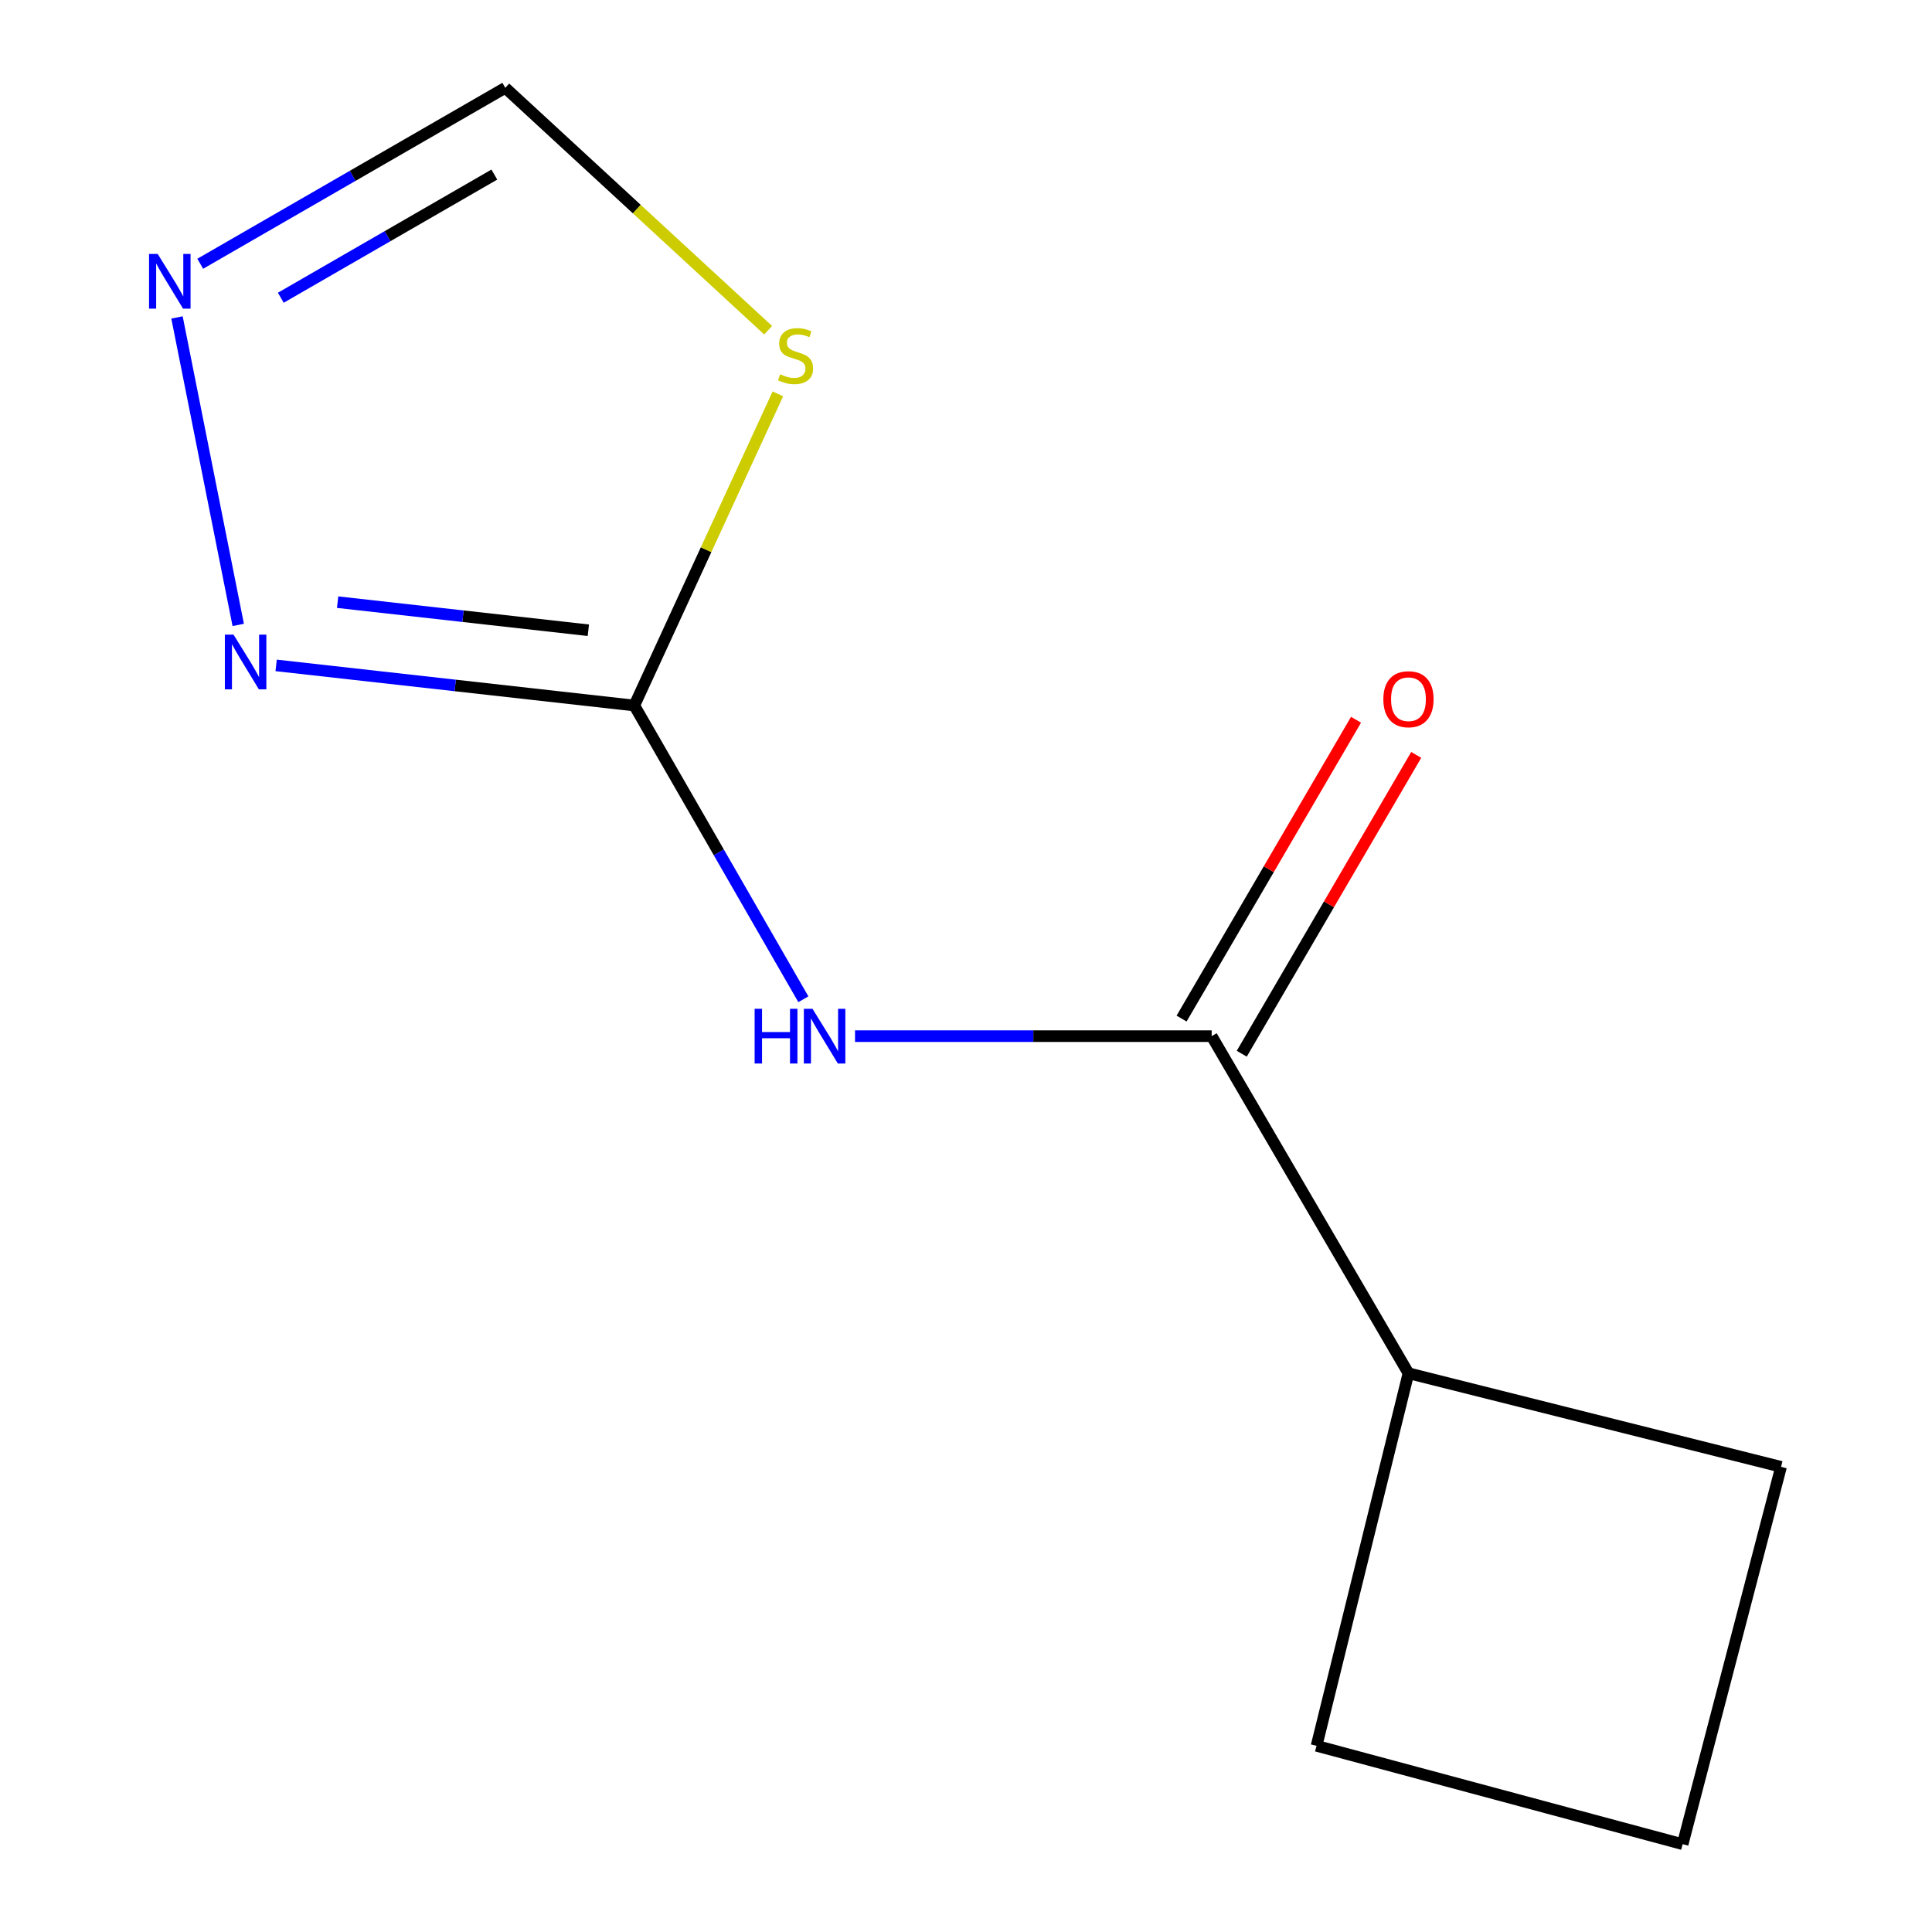 <?xml version='1.0' encoding='iso-8859-1'?>
<svg version='1.1' baseProfile='full'
              xmlns='http://www.w3.org/2000/svg'
                      xmlns:rdkit='http://www.rdkit.org/xml'
                      xmlns:xlink='http://www.w3.org/1999/xlink'
                  xml:space='preserve'
width='1000px' height='1000px' viewBox='0 0 1000 1000'>
<!-- END OF HEADER -->
<rect style='opacity:1.0;fill:#FFFFFF;stroke:none' width='1000' height='1000' x='0' y='0'> </rect>
<path class='bond-0' d='M 328.318,365.177 L 372.069,441.196' style='fill:none;fill-rule:evenodd;stroke:#000000;stroke-width:6px;stroke-linecap:butt;stroke-linejoin:miter;stroke-opacity:1' />
<path class='bond-0' d='M 372.069,441.196 L 415.819,517.214' style='fill:none;fill-rule:evenodd;stroke:#0000FF;stroke-width:6px;stroke-linecap:butt;stroke-linejoin:miter;stroke-opacity:1' />
<path class='bond-1' d='M 328.318,365.177 L 365.473,284.524' style='fill:none;fill-rule:evenodd;stroke:#000000;stroke-width:6px;stroke-linecap:butt;stroke-linejoin:miter;stroke-opacity:1' />
<path class='bond-1' d='M 365.473,284.524 L 402.628,203.871' style='fill:none;fill-rule:evenodd;stroke:#CCCC00;stroke-width:6px;stroke-linecap:butt;stroke-linejoin:miter;stroke-opacity:1' />
<path class='bond-3' d='M 328.318,365.177 L 235.623,354.791' style='fill:none;fill-rule:evenodd;stroke:#000000;stroke-width:6px;stroke-linecap:butt;stroke-linejoin:miter;stroke-opacity:1' />
<path class='bond-3' d='M 235.623,354.791 L 142.927,344.404' style='fill:none;fill-rule:evenodd;stroke:#0000FF;stroke-width:6px;stroke-linecap:butt;stroke-linejoin:miter;stroke-opacity:1' />
<path class='bond-3' d='M 304.526,326.215 L 239.639,318.945' style='fill:none;fill-rule:evenodd;stroke:#000000;stroke-width:6px;stroke-linecap:butt;stroke-linejoin:miter;stroke-opacity:1' />
<path class='bond-3' d='M 239.639,318.945 L 174.752,311.674' style='fill:none;fill-rule:evenodd;stroke:#0000FF;stroke-width:6px;stroke-linecap:butt;stroke-linejoin:miter;stroke-opacity:1' />
<path class='bond-2' d='M 442.558,536.311 L 534.859,536.311' style='fill:none;fill-rule:evenodd;stroke:#0000FF;stroke-width:6px;stroke-linecap:butt;stroke-linejoin:miter;stroke-opacity:1' />
<path class='bond-2' d='M 534.859,536.311 L 627.16,536.311' style='fill:none;fill-rule:evenodd;stroke:#000000;stroke-width:6px;stroke-linecap:butt;stroke-linejoin:miter;stroke-opacity:1' />
<path class='bond-5' d='M 397.591,170.92 L 329.559,108.187' style='fill:none;fill-rule:evenodd;stroke:#CCCC00;stroke-width:6px;stroke-linecap:butt;stroke-linejoin:miter;stroke-opacity:1' />
<path class='bond-5' d='M 329.559,108.187 L 261.528,45.455' style='fill:none;fill-rule:evenodd;stroke:#000000;stroke-width:6px;stroke-linecap:butt;stroke-linejoin:miter;stroke-opacity:1' />
<path class='bond-6' d='M 642.735,545.403 L 687.882,468.069' style='fill:none;fill-rule:evenodd;stroke:#000000;stroke-width:6px;stroke-linecap:butt;stroke-linejoin:miter;stroke-opacity:1' />
<path class='bond-6' d='M 687.882,468.069 L 733.028,390.734' style='fill:none;fill-rule:evenodd;stroke:#FF0000;stroke-width:6px;stroke-linecap:butt;stroke-linejoin:miter;stroke-opacity:1' />
<path class='bond-6' d='M 611.585,527.218 L 656.731,449.884' style='fill:none;fill-rule:evenodd;stroke:#000000;stroke-width:6px;stroke-linecap:butt;stroke-linejoin:miter;stroke-opacity:1' />
<path class='bond-6' d='M 656.731,449.884 L 701.878,372.549' style='fill:none;fill-rule:evenodd;stroke:#FF0000;stroke-width:6px;stroke-linecap:butt;stroke-linejoin:miter;stroke-opacity:1' />
<path class='bond-7' d='M 627.16,536.311 L 729.018,710.791' style='fill:none;fill-rule:evenodd;stroke:#000000;stroke-width:6px;stroke-linecap:butt;stroke-linejoin:miter;stroke-opacity:1' />
<path class='bond-4' d='M 123.306,323.451 L 91.612,164.303' style='fill:none;fill-rule:evenodd;stroke:#0000FF;stroke-width:6px;stroke-linecap:butt;stroke-linejoin:miter;stroke-opacity:1' />
<path class='bond-11' d='M 103.641,136.524 L 182.584,90.989' style='fill:none;fill-rule:evenodd;stroke:#0000FF;stroke-width:6px;stroke-linecap:butt;stroke-linejoin:miter;stroke-opacity:1' />
<path class='bond-11' d='M 182.584,90.989 L 261.528,45.455' style='fill:none;fill-rule:evenodd;stroke:#000000;stroke-width:6px;stroke-linecap:butt;stroke-linejoin:miter;stroke-opacity:1' />
<path class='bond-11' d='M 145.346,154.109 L 200.607,122.235' style='fill:none;fill-rule:evenodd;stroke:#0000FF;stroke-width:6px;stroke-linecap:butt;stroke-linejoin:miter;stroke-opacity:1' />
<path class='bond-11' d='M 200.607,122.235 L 255.867,90.36' style='fill:none;fill-rule:evenodd;stroke:#000000;stroke-width:6px;stroke-linecap:butt;stroke-linejoin:miter;stroke-opacity:1' />
<path class='bond-9' d='M 729.018,710.791 L 681.446,903.626' style='fill:none;fill-rule:evenodd;stroke:#000000;stroke-width:6px;stroke-linecap:butt;stroke-linejoin:miter;stroke-opacity:1' />
<path class='bond-10' d='M 729.018,710.791 L 921.874,759.225' style='fill:none;fill-rule:evenodd;stroke:#000000;stroke-width:6px;stroke-linecap:butt;stroke-linejoin:miter;stroke-opacity:1' />
<path class='bond-8' d='M 870.935,954.545 L 921.874,759.225' style='fill:none;fill-rule:evenodd;stroke:#000000;stroke-width:6px;stroke-linecap:butt;stroke-linejoin:miter;stroke-opacity:1' />
<path class='bond-12' d='M 870.935,954.545 L 681.446,903.626' style='fill:none;fill-rule:evenodd;stroke:#000000;stroke-width:6px;stroke-linecap:butt;stroke-linejoin:miter;stroke-opacity:1' />
<path  class='atom-1' d='M 390.59 522.151
L 394.43 522.151
L 394.43 534.191
L 408.91 534.191
L 408.91 522.151
L 412.75 522.151
L 412.75 550.471
L 408.91 550.471
L 408.91 537.391
L 394.43 537.391
L 394.43 550.471
L 390.59 550.471
L 390.59 522.151
' fill='#0000FF'/>
<path  class='atom-1' d='M 420.55 522.151
L 429.83 537.151
Q 430.75 538.631, 432.23 541.311
Q 433.71 543.991, 433.79 544.151
L 433.79 522.151
L 437.55 522.151
L 437.55 550.471
L 433.67 550.471
L 423.71 534.071
Q 422.55 532.151, 421.31 529.951
Q 420.11 527.751, 419.75 527.071
L 419.75 550.471
L 416.07 550.471
L 416.07 522.151
L 420.55 522.151
' fill='#0000FF'/>
<path  class='atom-2' d='M 403.78 193.724
Q 404.1 193.844, 405.42 194.404
Q 406.74 194.964, 408.18 195.324
Q 409.66 195.644, 411.1 195.644
Q 413.78 195.644, 415.34 194.364
Q 416.9 193.044, 416.9 190.764
Q 416.9 189.204, 416.1 188.244
Q 415.34 187.284, 414.14 186.764
Q 412.94 186.244, 410.94 185.644
Q 408.42 184.884, 406.9 184.164
Q 405.42 183.444, 404.34 181.924
Q 403.3 180.404, 403.3 177.844
Q 403.3 174.284, 405.7 172.084
Q 408.14 169.884, 412.94 169.884
Q 416.22 169.884, 419.94 171.444
L 419.02 174.524
Q 415.62 173.124, 413.06 173.124
Q 410.3 173.124, 408.78 174.284
Q 407.26 175.404, 407.3 177.364
Q 407.3 178.884, 408.06 179.804
Q 408.86 180.724, 409.98 181.244
Q 411.14 181.764, 413.06 182.364
Q 415.62 183.164, 417.14 183.964
Q 418.66 184.764, 419.74 186.404
Q 420.86 188.004, 420.86 190.764
Q 420.86 194.684, 418.22 196.804
Q 415.62 198.884, 411.26 198.884
Q 408.74 198.884, 406.82 198.324
Q 404.94 197.804, 402.7 196.884
L 403.78 193.724
' fill='#CCCC00'/>
<path  class='atom-4' d='M 120.866 328.473
L 130.146 343.473
Q 131.066 344.953, 132.546 347.633
Q 134.026 350.313, 134.106 350.473
L 134.106 328.473
L 137.866 328.473
L 137.866 356.793
L 133.986 356.793
L 124.026 340.393
Q 122.866 338.473, 121.626 336.273
Q 120.426 334.073, 120.066 333.393
L 120.066 356.793
L 116.386 356.793
L 116.386 328.473
L 120.866 328.473
' fill='#0000FF'/>
<path  class='atom-5' d='M 81.629 131.45
L 90.909 146.45
Q 91.829 147.93, 93.309 150.61
Q 94.79 153.29, 94.87 153.45
L 94.87 131.45
L 98.629 131.45
L 98.629 159.77
L 94.749 159.77
L 84.79 143.37
Q 83.629 141.45, 82.389 139.25
Q 81.189 137.05, 80.829 136.37
L 80.829 159.77
L 77.15 159.77
L 77.15 131.45
L 81.629 131.45
' fill='#0000FF'/>
<path  class='atom-7' d='M 716.018 361.911
Q 716.018 355.111, 719.378 351.311
Q 722.738 347.511, 729.018 347.511
Q 735.298 347.511, 738.658 351.311
Q 742.018 355.111, 742.018 361.911
Q 742.018 368.791, 738.618 372.711
Q 735.218 376.591, 729.018 376.591
Q 722.778 376.591, 719.378 372.711
Q 716.018 368.831, 716.018 361.911
M 729.018 373.391
Q 733.338 373.391, 735.658 370.511
Q 738.018 367.591, 738.018 361.911
Q 738.018 356.351, 735.658 353.551
Q 733.338 350.711, 729.018 350.711
Q 724.698 350.711, 722.338 353.511
Q 720.018 356.311, 720.018 361.911
Q 720.018 367.631, 722.338 370.511
Q 724.698 373.391, 729.018 373.391
' fill='#FF0000'/>
</svg>
